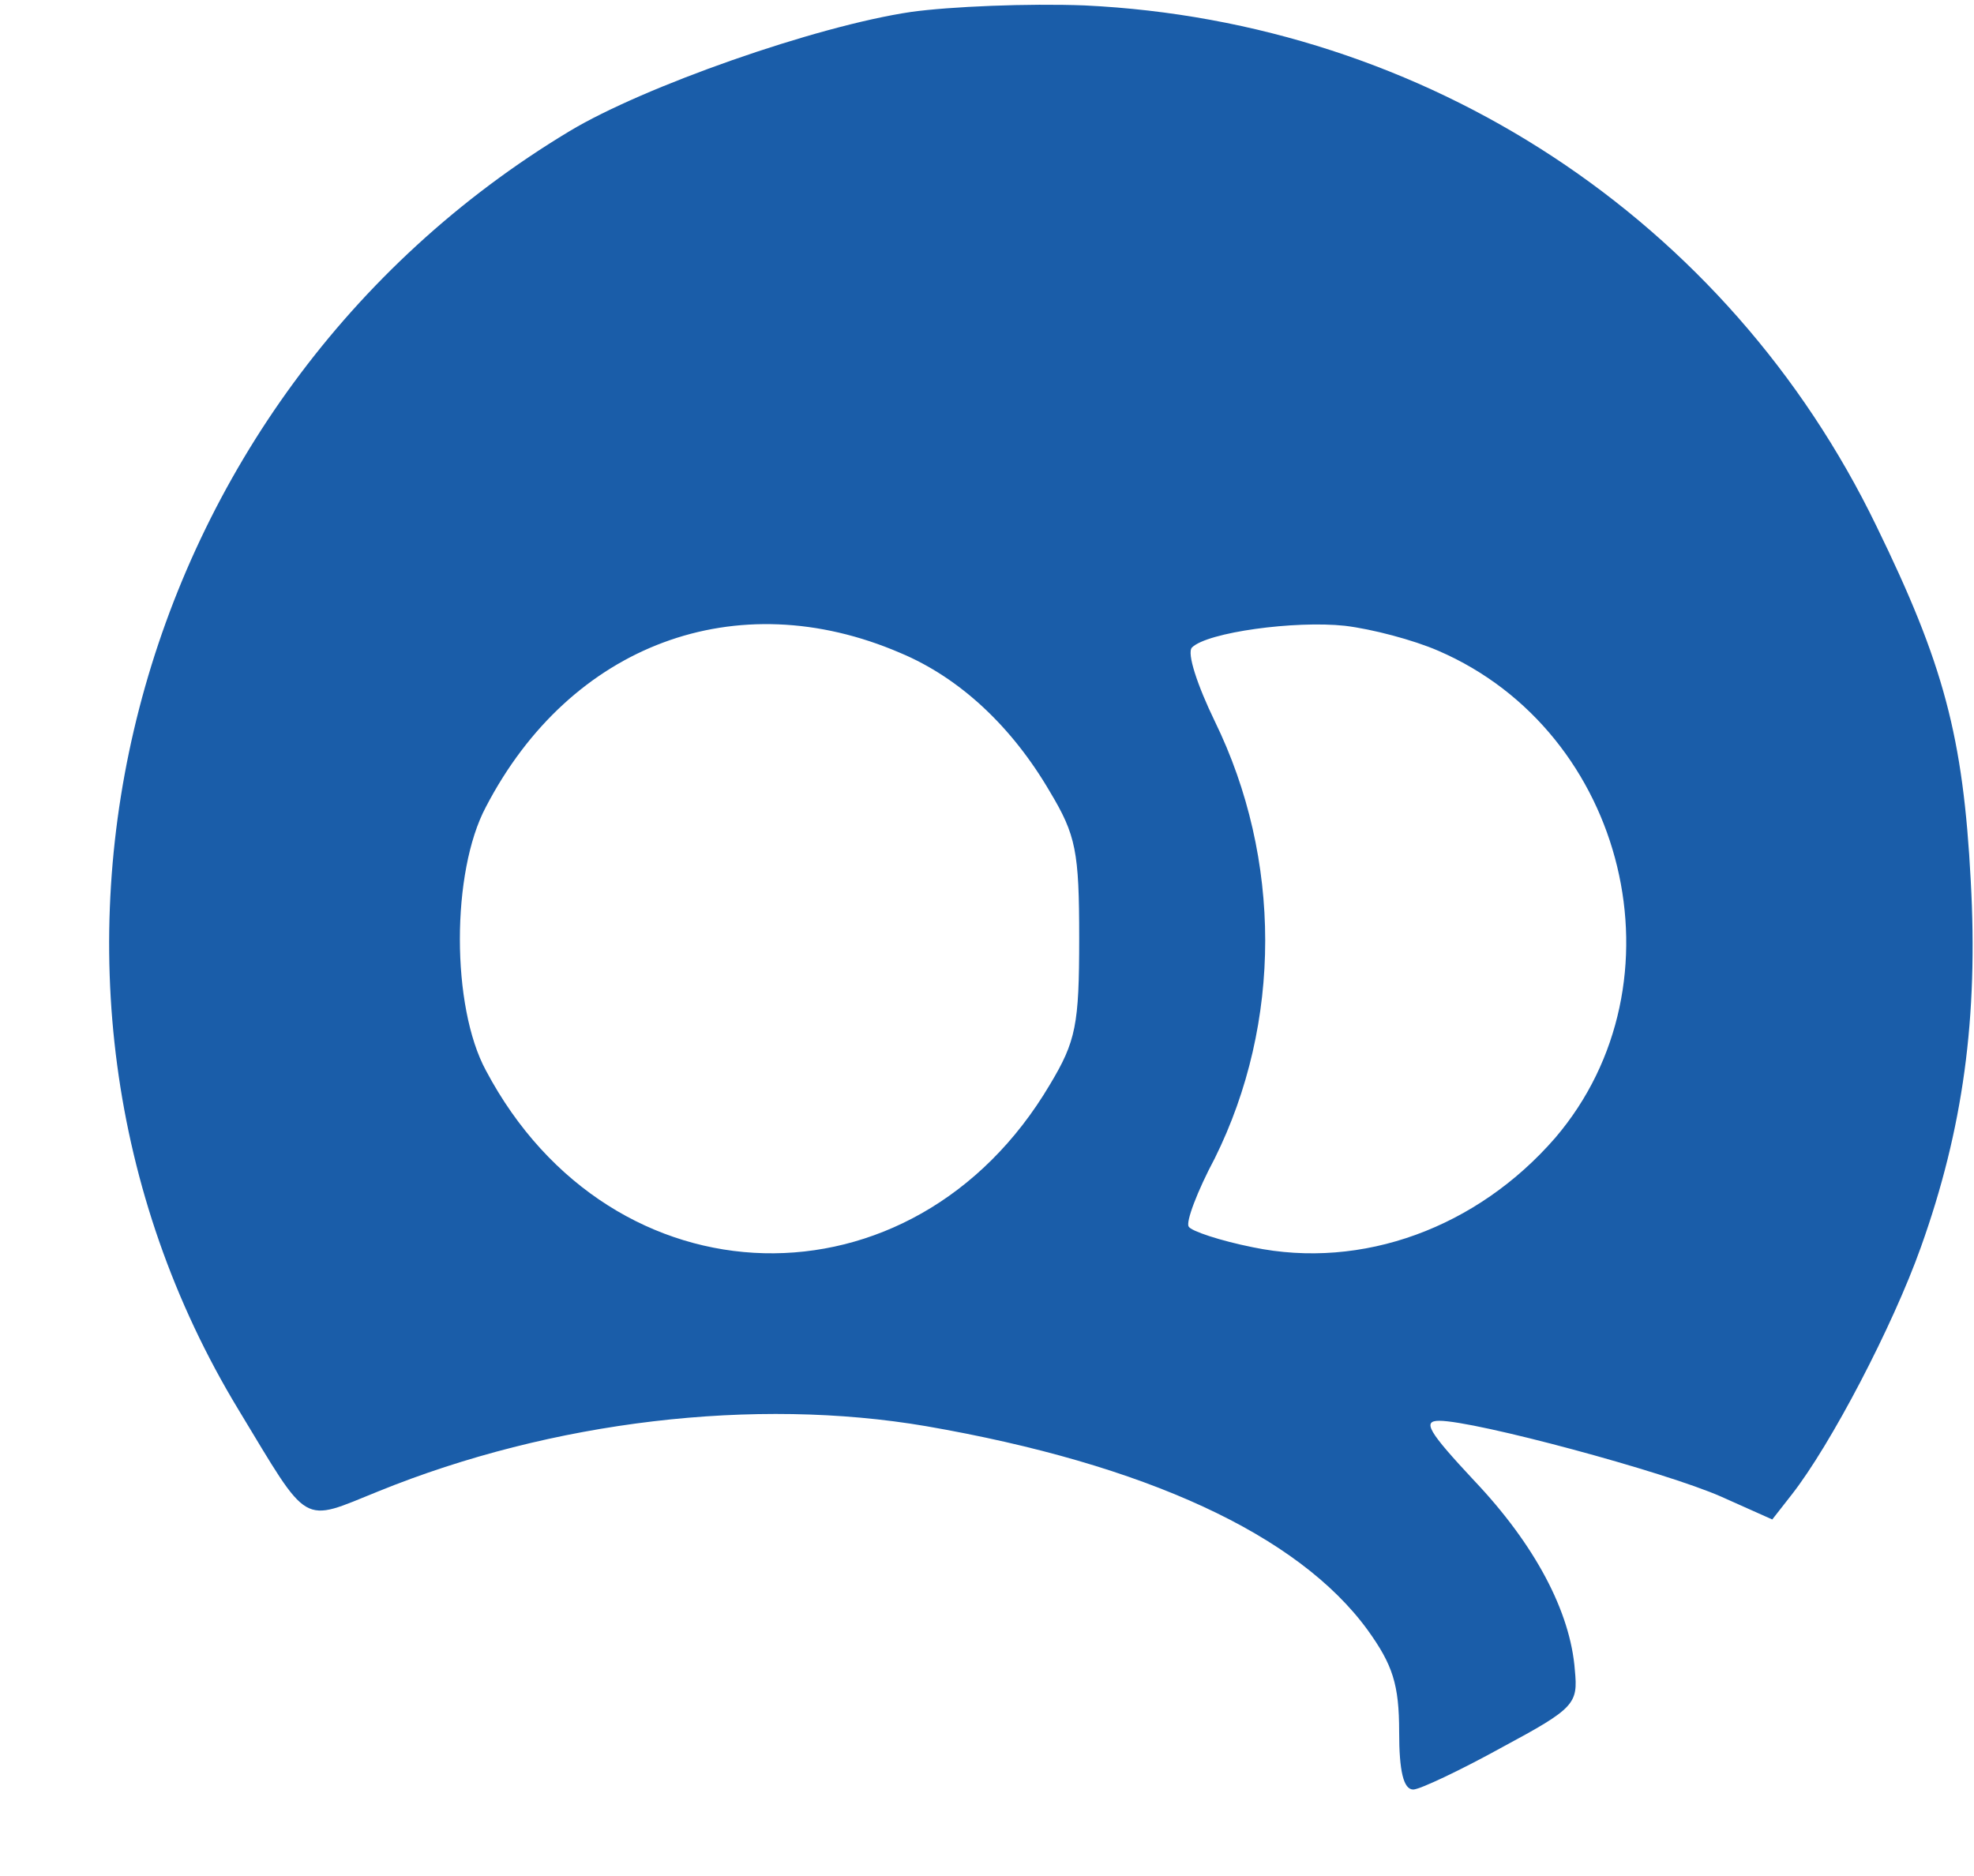 <?xml version="1.0" standalone="no"?>
<!DOCTYPE svg PUBLIC "-//W3C//DTD SVG 20010904//EN"
 "http://www.w3.org/TR/2001/REC-SVG-20010904/DTD/svg10.dtd">
<svg version="1.0" xmlns="http://www.w3.org/2000/svg"
 width="182pt" height="173pt" viewBox="0 0 182 173"
 preserveAspectRatio="xMidYMid meet">

<g transform="translate(0,173) scale(0.1,-0.1)"
fill="#1a5da9" stroke="none">
<path d="M840 1719 c-88 -13 -247 -69 -315 -110 -409 -246 -547 -780 -305
-1179 66 -109 57 -104 129 -75 160 65 347 87 505 60 202 -35 343 -100 407
-188 23 -32 29 -50 29 -94 0 -36 4 -53 13 -53 6 0 44 18 82 39 67 36 70 40 67
71 -4 54 -37 116 -93 175 -42 45 -48 55 -32 55 33 0 208 -47 260 -70 l47 -21
18 23 c36 46 93 155 119 228 39 109 53 212 46 338 -7 133 -25 200 -87 327
-137 283 -415 465 -730 480 -52 2 -124 -1 -160 -6z m-10 -591 c55 -23 103 -68
138 -128 24 -40 27 -55 27 -135 0 -80 -3 -95 -27 -135 -126 -213 -404 -206
-520 13 -32 59 -32 183 0 243 78 150 231 207 382 142z m496 2 c174 -75 230
-306 108 -449 -72 -83 -178 -122 -279 -101 -30 6 -57 15 -59 19 -3 4 8 33 24
63 62 125 62 276 0 403 -16 33 -26 63 -21 68 14 14 95 25 141 20 25 -3 63 -13
86 -23z"/>
</g>
</svg>
